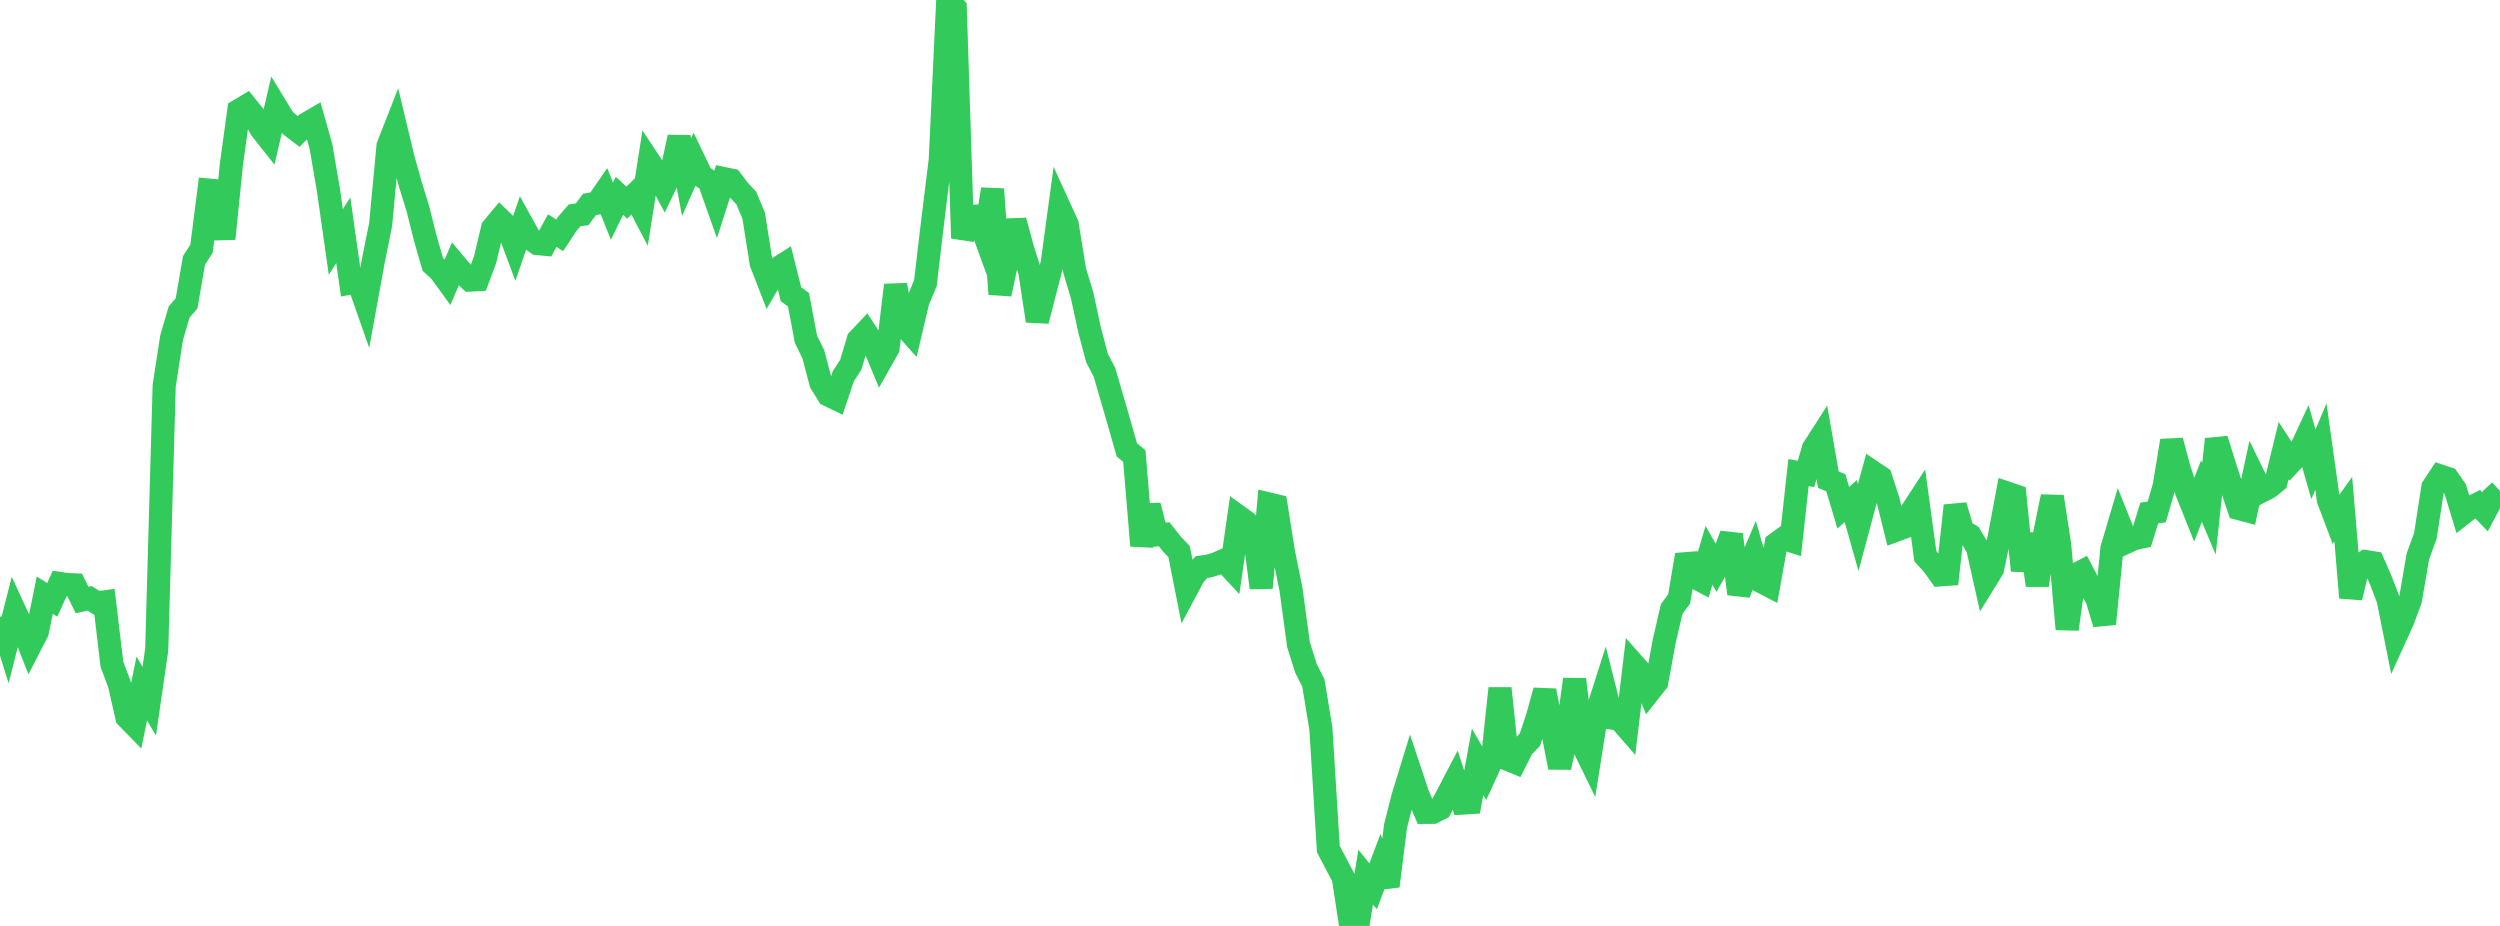<?xml version="1.0" standalone="no"?>
<!DOCTYPE svg PUBLIC "-//W3C//DTD SVG 1.1//EN" "http://www.w3.org/Graphics/SVG/1.1/DTD/svg11.dtd">

<svg width="135" height="50" viewBox="0 0 135 50" preserveAspectRatio="none" 
  xmlns="http://www.w3.org/2000/svg"
  xmlns:xlink="http://www.w3.org/1999/xlink">


<polyline points="0.0, 33.305 0.403, 34.598 0.806, 33.009 1.209, 33.883 1.612, 34.901 2.015, 34.117 2.418, 32.137 2.821, 32.389 3.224, 31.506 3.627, 31.566 4.03, 31.584 4.433, 32.399 4.836, 32.31 5.239, 32.558 5.642, 32.503 6.045, 35.873 6.448, 36.948 6.851, 38.727 7.254, 39.14 7.657, 37.178 8.06, 37.867 8.463, 35.081 8.866, 20.829 9.269, 18.224 9.672, 16.849 10.075, 16.381 10.478, 14.054 10.881, 13.43 11.284, 10.267 11.687, 10.305 12.09, 12.891 12.493, 8.899 12.896, 5.966 13.299, 5.726 13.701, 6.227 14.104, 6.979 14.507, 7.486 14.91, 5.766 15.313, 6.43 15.716, 6.793 16.119, 7.103 16.522, 6.704 16.925, 6.469 17.328, 7.894 17.731, 10.234 18.134, 13.069 18.537, 12.431 18.94, 15.278 19.343, 15.202 19.746, 16.35 20.149, 14.138 20.552, 12.136 20.955, 7.877 21.358, 6.849 21.761, 8.531 22.164, 9.971 22.567, 11.276 22.97, 12.88 23.373, 14.281 23.776, 14.655 24.179, 15.21 24.582, 14.268 24.985, 14.745 25.388, 15.123 25.791, 15.103 26.194, 14.026 26.597, 12.326 27.0, 11.841 27.403, 12.231 27.806, 13.312 28.209, 12.132 28.612, 12.86 29.015, 13.151 29.418, 13.189 29.821, 12.454 30.224, 12.707 30.627, 12.095 31.03, 11.628 31.433, 11.575 31.836, 11.036 32.239, 10.972 32.642, 10.391 33.045, 11.403 33.448, 10.574 33.851, 10.942 34.254, 10.539 34.657, 11.308 35.06, 8.734 35.463, 9.345 35.866, 10.096 36.269, 9.256 36.672, 7.408 37.075, 9.568 37.478, 8.659 37.881, 9.5 38.284, 9.766 38.687, 10.903 39.09, 9.645 39.493, 9.729 39.896, 10.262 40.299, 10.693 40.701, 11.655 41.104, 14.202 41.507, 15.24 41.91, 14.541 42.313, 14.287 42.716, 15.896 43.119, 16.181 43.522, 18.321 43.925, 19.146 44.328, 20.681 44.731, 21.329 45.134, 21.524 45.537, 20.32 45.94, 19.7 46.343, 18.352 46.746, 17.927 47.149, 18.544 47.552, 19.512 47.955, 18.797 48.358, 15.394 48.761, 17.507 49.164, 17.963 49.567, 16.258 49.97, 15.292 50.373, 11.894 50.776, 8.623 51.179, 0.0 51.582, 0.426 51.985, 12.864 52.388, 11.687 52.791, 11.669 53.194, 12.771 53.597, 10.216 54.0, 15.88 54.403, 13.981 54.806, 11.919 55.209, 13.401 55.612, 14.683 56.015, 17.327 56.418, 15.764 56.821, 14.207 57.224, 11.234 57.627, 12.118 58.03, 14.608 58.433, 15.947 58.836, 17.812 59.239, 19.336 59.642, 20.107 60.045, 21.491 60.448, 22.884 60.851, 24.294 61.254, 24.625 61.657, 29.466 62.06, 27.301 62.463, 28.884 62.866, 28.85 63.269, 29.361 63.672, 29.789 64.075, 31.827 64.478, 31.072 64.881, 30.621 65.284, 30.564 65.687, 30.441 66.09, 30.262 66.493, 30.697 66.896, 27.904 67.299, 28.195 67.701, 28.627 68.104, 31.743 68.507, 27.212 68.91, 27.309 69.313, 29.847 69.716, 31.842 70.119, 34.813 70.522, 36.085 70.925, 36.89 71.328, 39.35 71.731, 45.849 72.134, 46.616 72.537, 47.379 72.94, 50.0 73.343, 49.859 73.746, 47.365 74.149, 47.862 74.552, 46.791 74.955, 47.849 75.358, 44.617 75.761, 43.025 76.164, 41.712 76.567, 42.918 76.97, 43.868 77.373, 43.865 77.776, 43.662 78.179, 42.909 78.582, 42.136 78.985, 43.364 79.388, 43.339 79.791, 41.136 80.194, 41.839 80.597, 40.959 81.0, 37.17 81.403, 40.999 81.806, 41.164 82.209, 40.364 82.612, 39.946 83.015, 38.752 83.418, 37.294 83.821, 39.395 84.224, 41.439 84.627, 39.597 85.03, 36.684 85.433, 40.162 85.836, 40.984 86.239, 38.443 86.642, 37.185 87.045, 38.773 87.448, 38.832 87.851, 39.295 88.254, 35.916 88.657, 36.372 89.06, 37.348 89.463, 36.839 89.866, 34.638 90.269, 32.888 90.672, 32.345 91.075, 29.963 91.478, 31.148 91.881, 31.359 92.284, 29.988 92.687, 30.695 93.09, 29.978 93.493, 28.869 93.896, 32.068 94.299, 30.939 94.701, 29.998 95.104, 31.405 95.507, 31.614 95.91, 29.366 96.313, 29.073 96.716, 29.202 97.119, 25.52 97.522, 25.591 97.925, 24.216 98.328, 23.588 98.731, 25.901 99.134, 26.071 99.537, 27.418 99.94, 27.057 100.343, 28.479 100.746, 26.973 101.149, 25.507 101.552, 25.778 101.955, 27.014 102.358, 28.639 102.761, 28.491 103.164, 27.715 103.567, 27.096 103.97, 30.041 104.373, 30.48 104.776, 31.043 105.179, 31.013 105.582, 27.304 105.985, 28.671 106.388, 28.907 106.791, 29.588 107.194, 31.385 107.597, 30.733 108.0, 28.792 108.403, 26.632 108.806, 26.77 109.209, 30.807 109.612, 28.849 110.015, 31.605 110.418, 28.785 110.821, 26.82 111.224, 29.433 111.627, 33.974 112.03, 31.064 112.433, 30.856 112.836, 31.624 113.239, 32.344 113.642, 33.687 114.045, 29.621 114.448, 28.259 114.851, 29.268 115.254, 29.084 115.657, 28.998 116.06, 27.704 116.463, 27.644 116.866, 26.257 117.269, 23.799 117.672, 25.315 118.075, 26.542 118.478, 27.549 118.881, 26.52 119.284, 27.477 119.687, 23.72 120.09, 25.027 120.493, 26.267 120.896, 27.46 121.299, 27.567 121.701, 25.701 122.104, 26.531 122.507, 26.323 122.91, 25.997 123.313, 24.339 123.716, 24.957 124.119, 24.528 124.522, 23.661 124.925, 25.073 125.328, 24.114 125.731, 26.986 126.134, 28.053 126.537, 27.492 126.94, 32.271 127.343, 30.594 127.746, 30.327 128.149, 30.39 128.552, 31.305 128.955, 32.355 129.358, 34.37 129.761, 33.483 130.164, 32.391 130.567, 30.037 130.97, 28.939 131.373, 26.319 131.776, 25.706 132.179, 25.839 132.582, 26.414 132.985, 27.737 133.388, 27.421 133.791, 27.221 134.194, 27.639 134.597, 26.882 135.0, 26.511" fill="none" stroke="#32ca5b" stroke-width="1.25"/>

</svg>